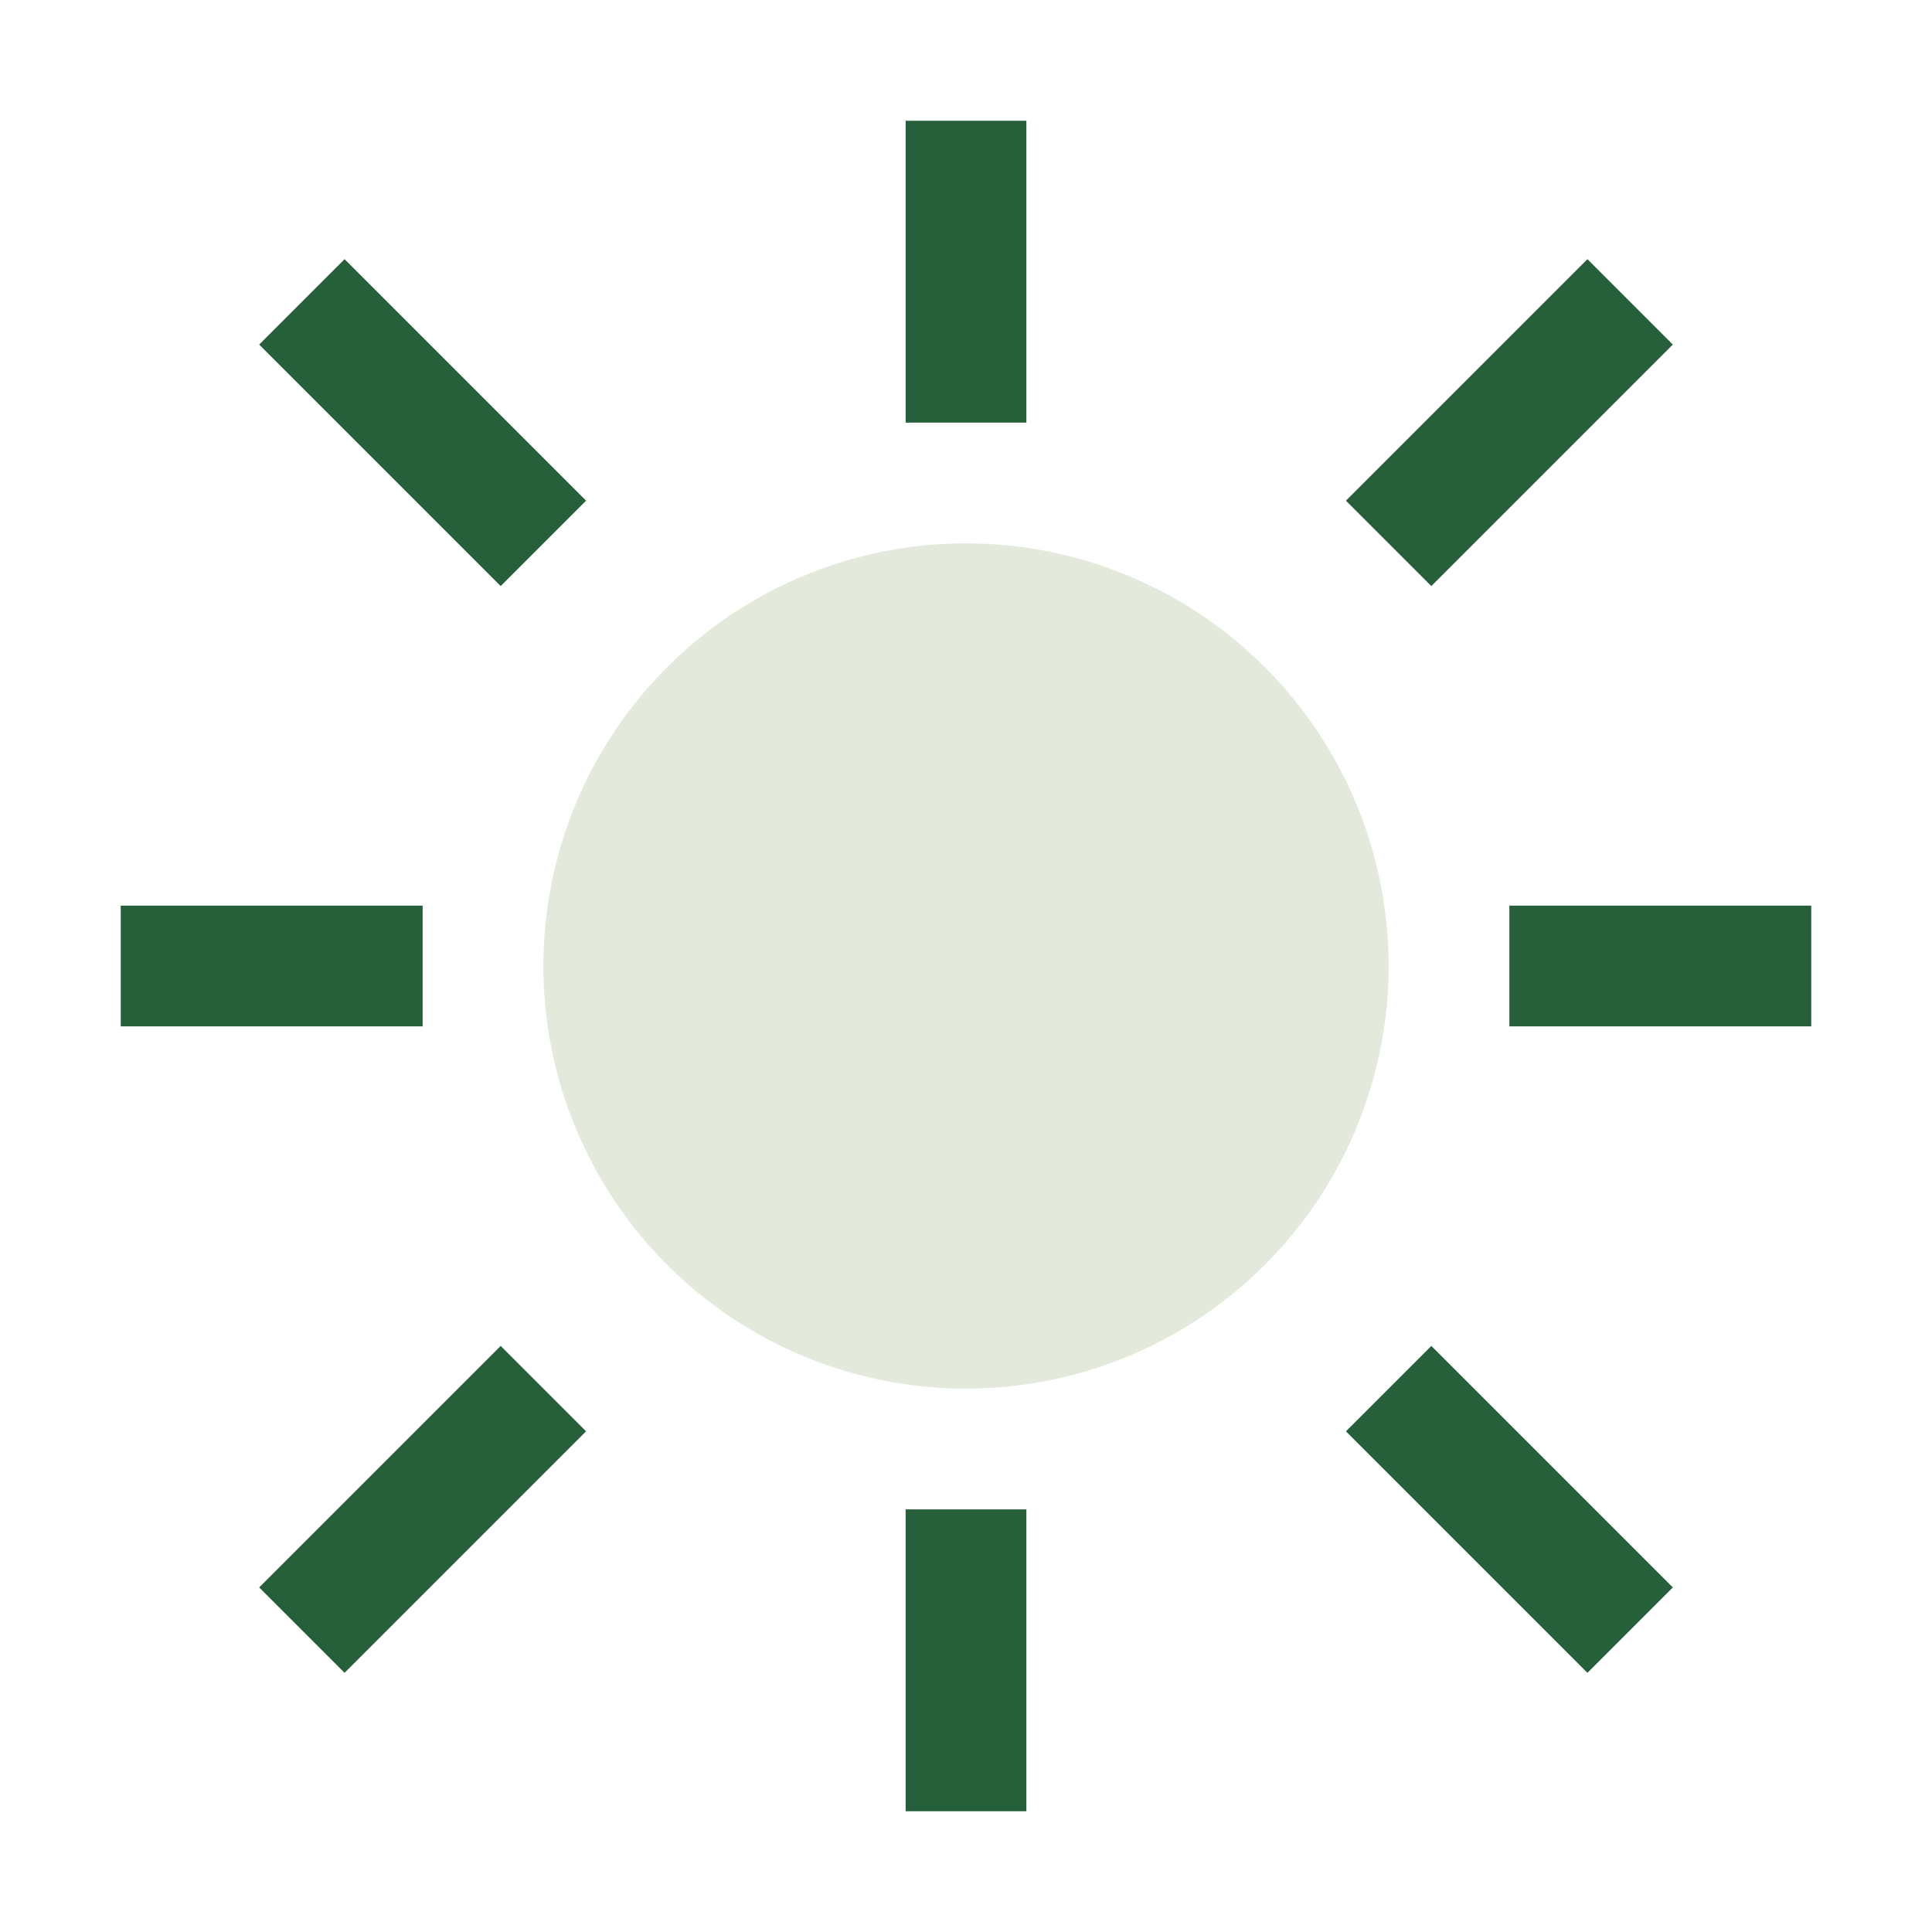 <?xml version="1.0" encoding="UTF-8"?>
<svg xmlns="http://www.w3.org/2000/svg" width="32" height="32" viewBox="0 0 32 32"><circle cx="16" cy="16" r="7" fill="#E3E9DB"/><g stroke="#26603B" stroke-width="2"><line x1="16" y1="2" x2="16" y2="7"/><line x1="16" y1="25" x2="16" y2="30"/><line x1="2" y1="16" x2="7" y2="16"/><line x1="25" y1="16" x2="30" y2="16"/><line x1="5" y1="5" x2="9" y2="9"/><line x1="23" y1="23" x2="27" y2="27"/><line x1="5" y1="27" x2="9" y2="23"/><line x1="23" y1="9" x2="27" y2="5"/></g></svg>